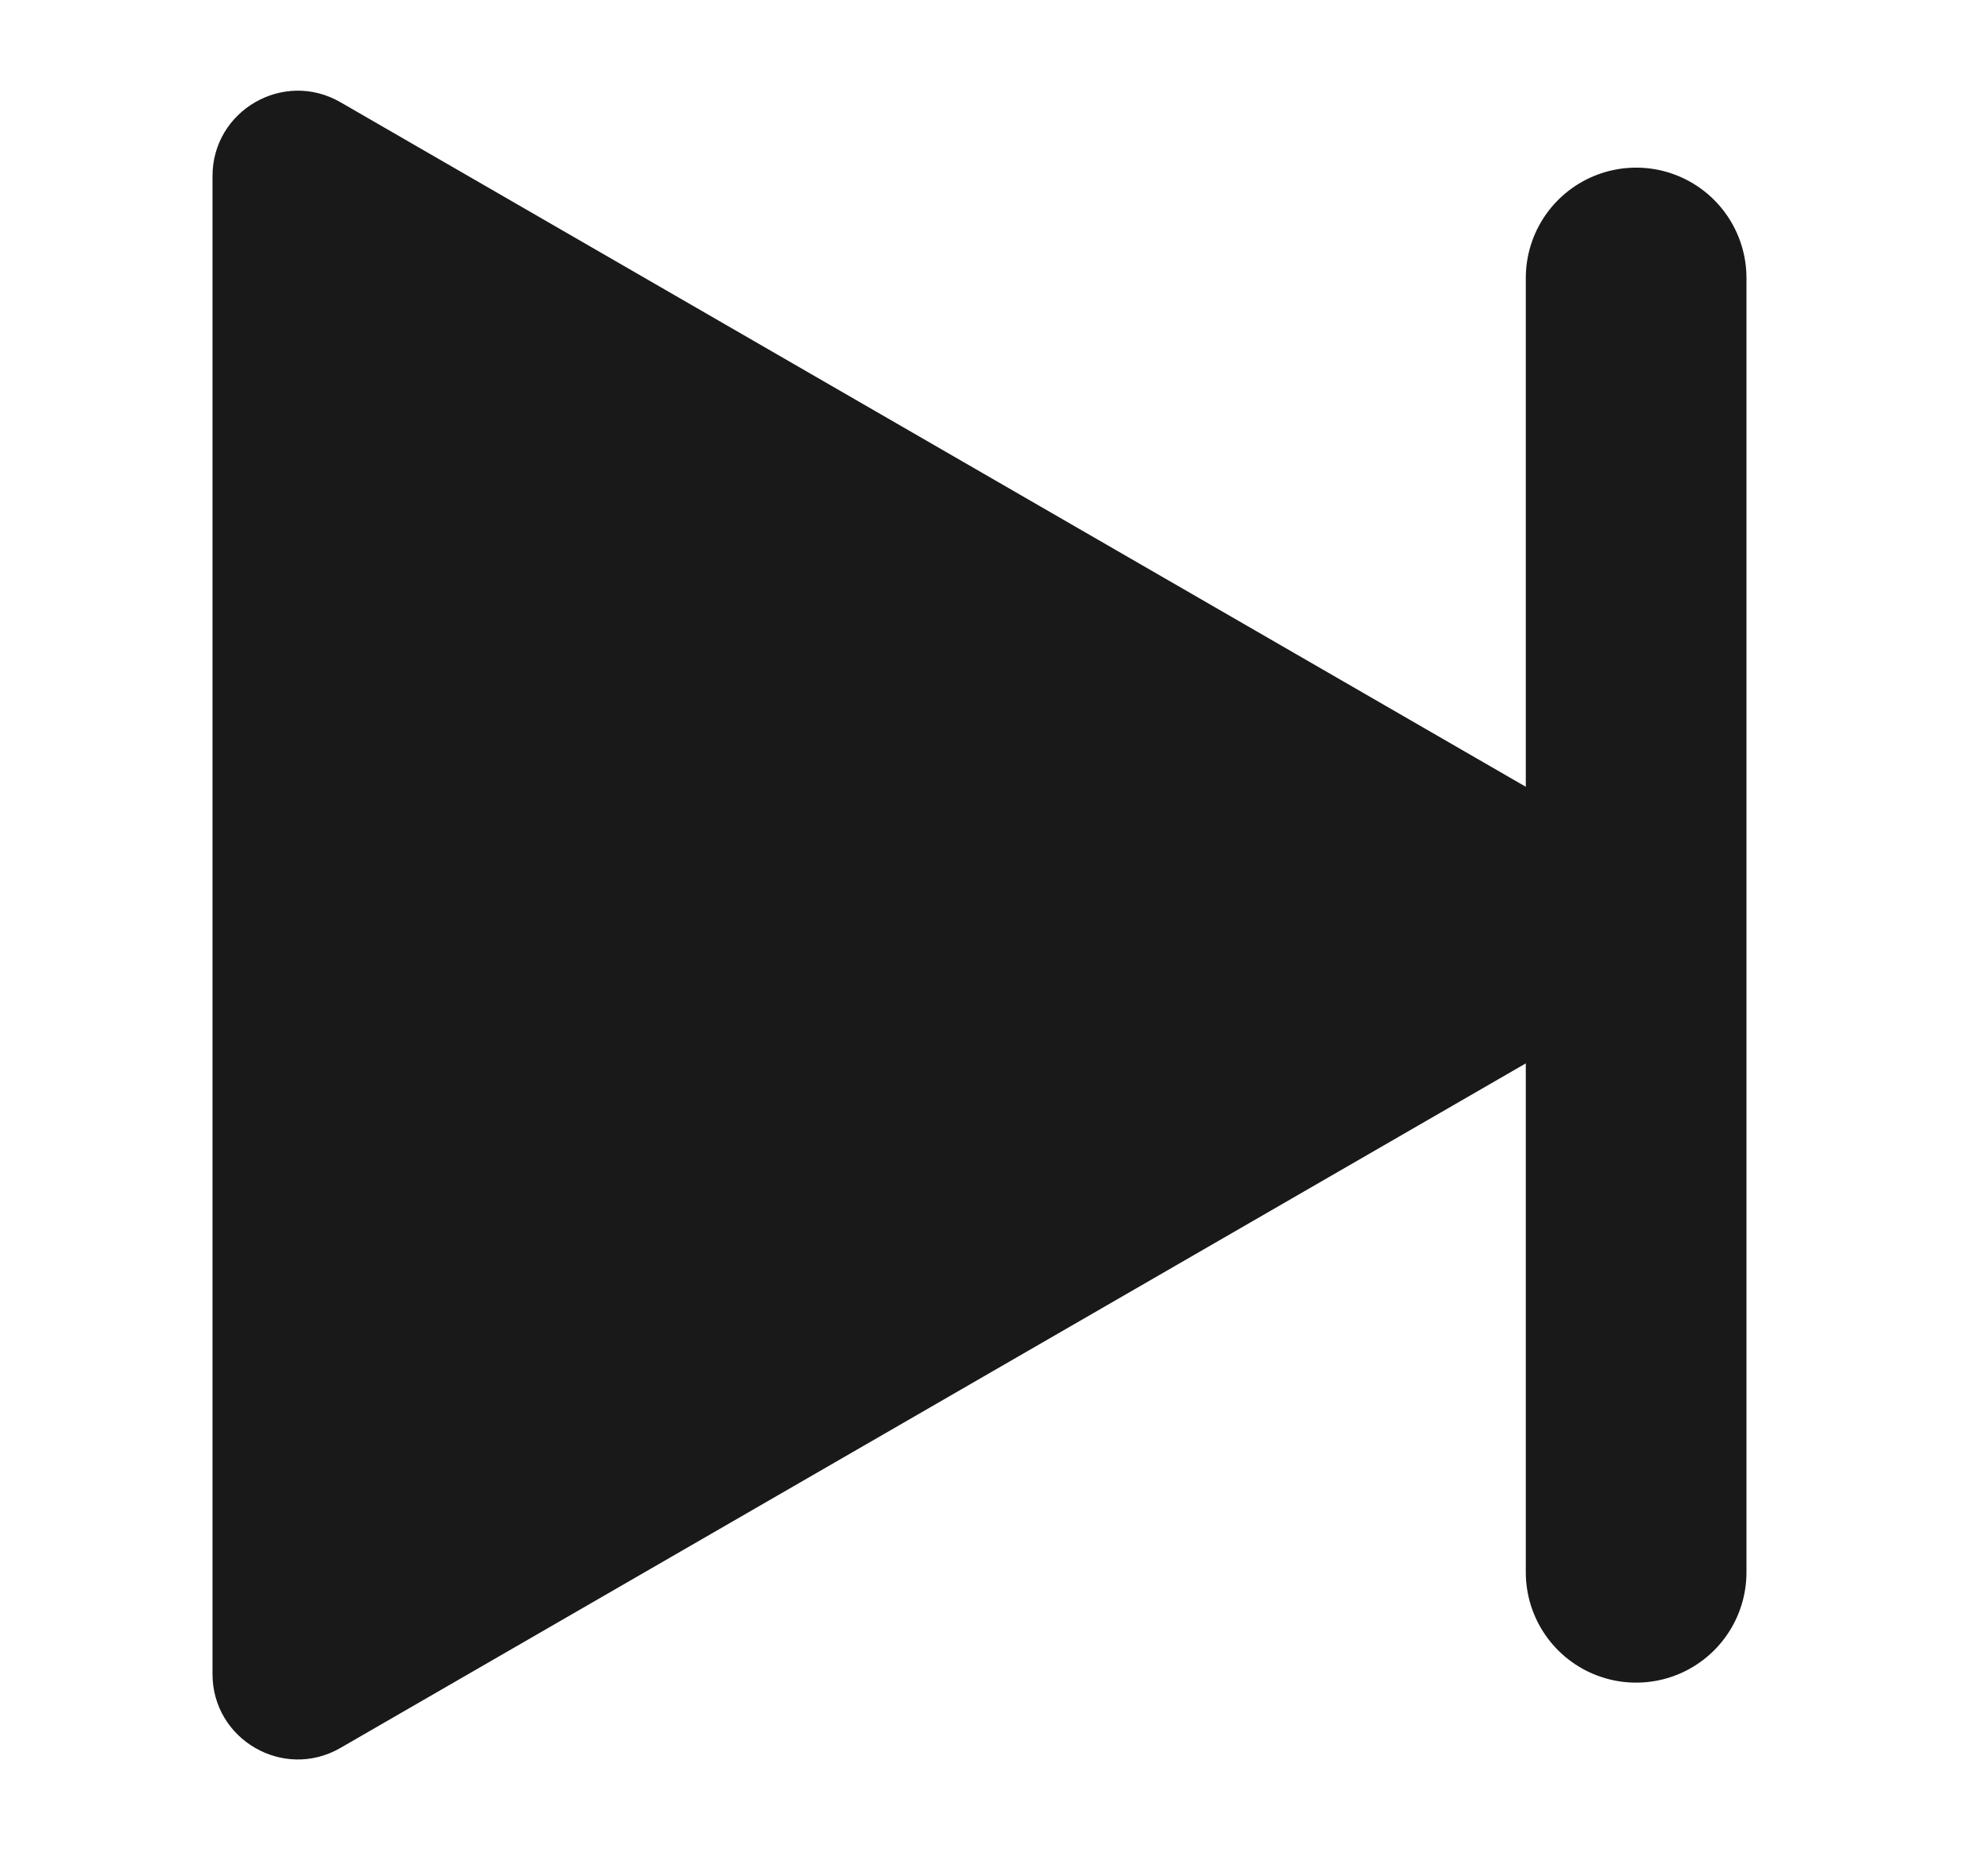 <?xml version="1.0" encoding="UTF-8"?> <svg xmlns="http://www.w3.org/2000/svg" width="18" height="17" viewBox="0 0 18 17" fill="none"><g clip-path="url(#clip0_463_28)"><path d="M14.84 9.052C15.356 8.755 15.356 8.011 14.84 7.713L3.085 0.926C2.57 0.629 1.926 1.001 1.926 1.596V15.169C1.926 15.764 2.57 16.136 3.085 15.839L14.84 9.052Z" fill="#191919"></path><path d="M14.829 2.519L14.829 14.247" stroke="#191919" stroke-width="2" stroke-linecap="round"></path></g><defs><clipPath id="clip0_463_28"><rect width="18" height="17" fill="white"></rect></clipPath></defs></svg> 